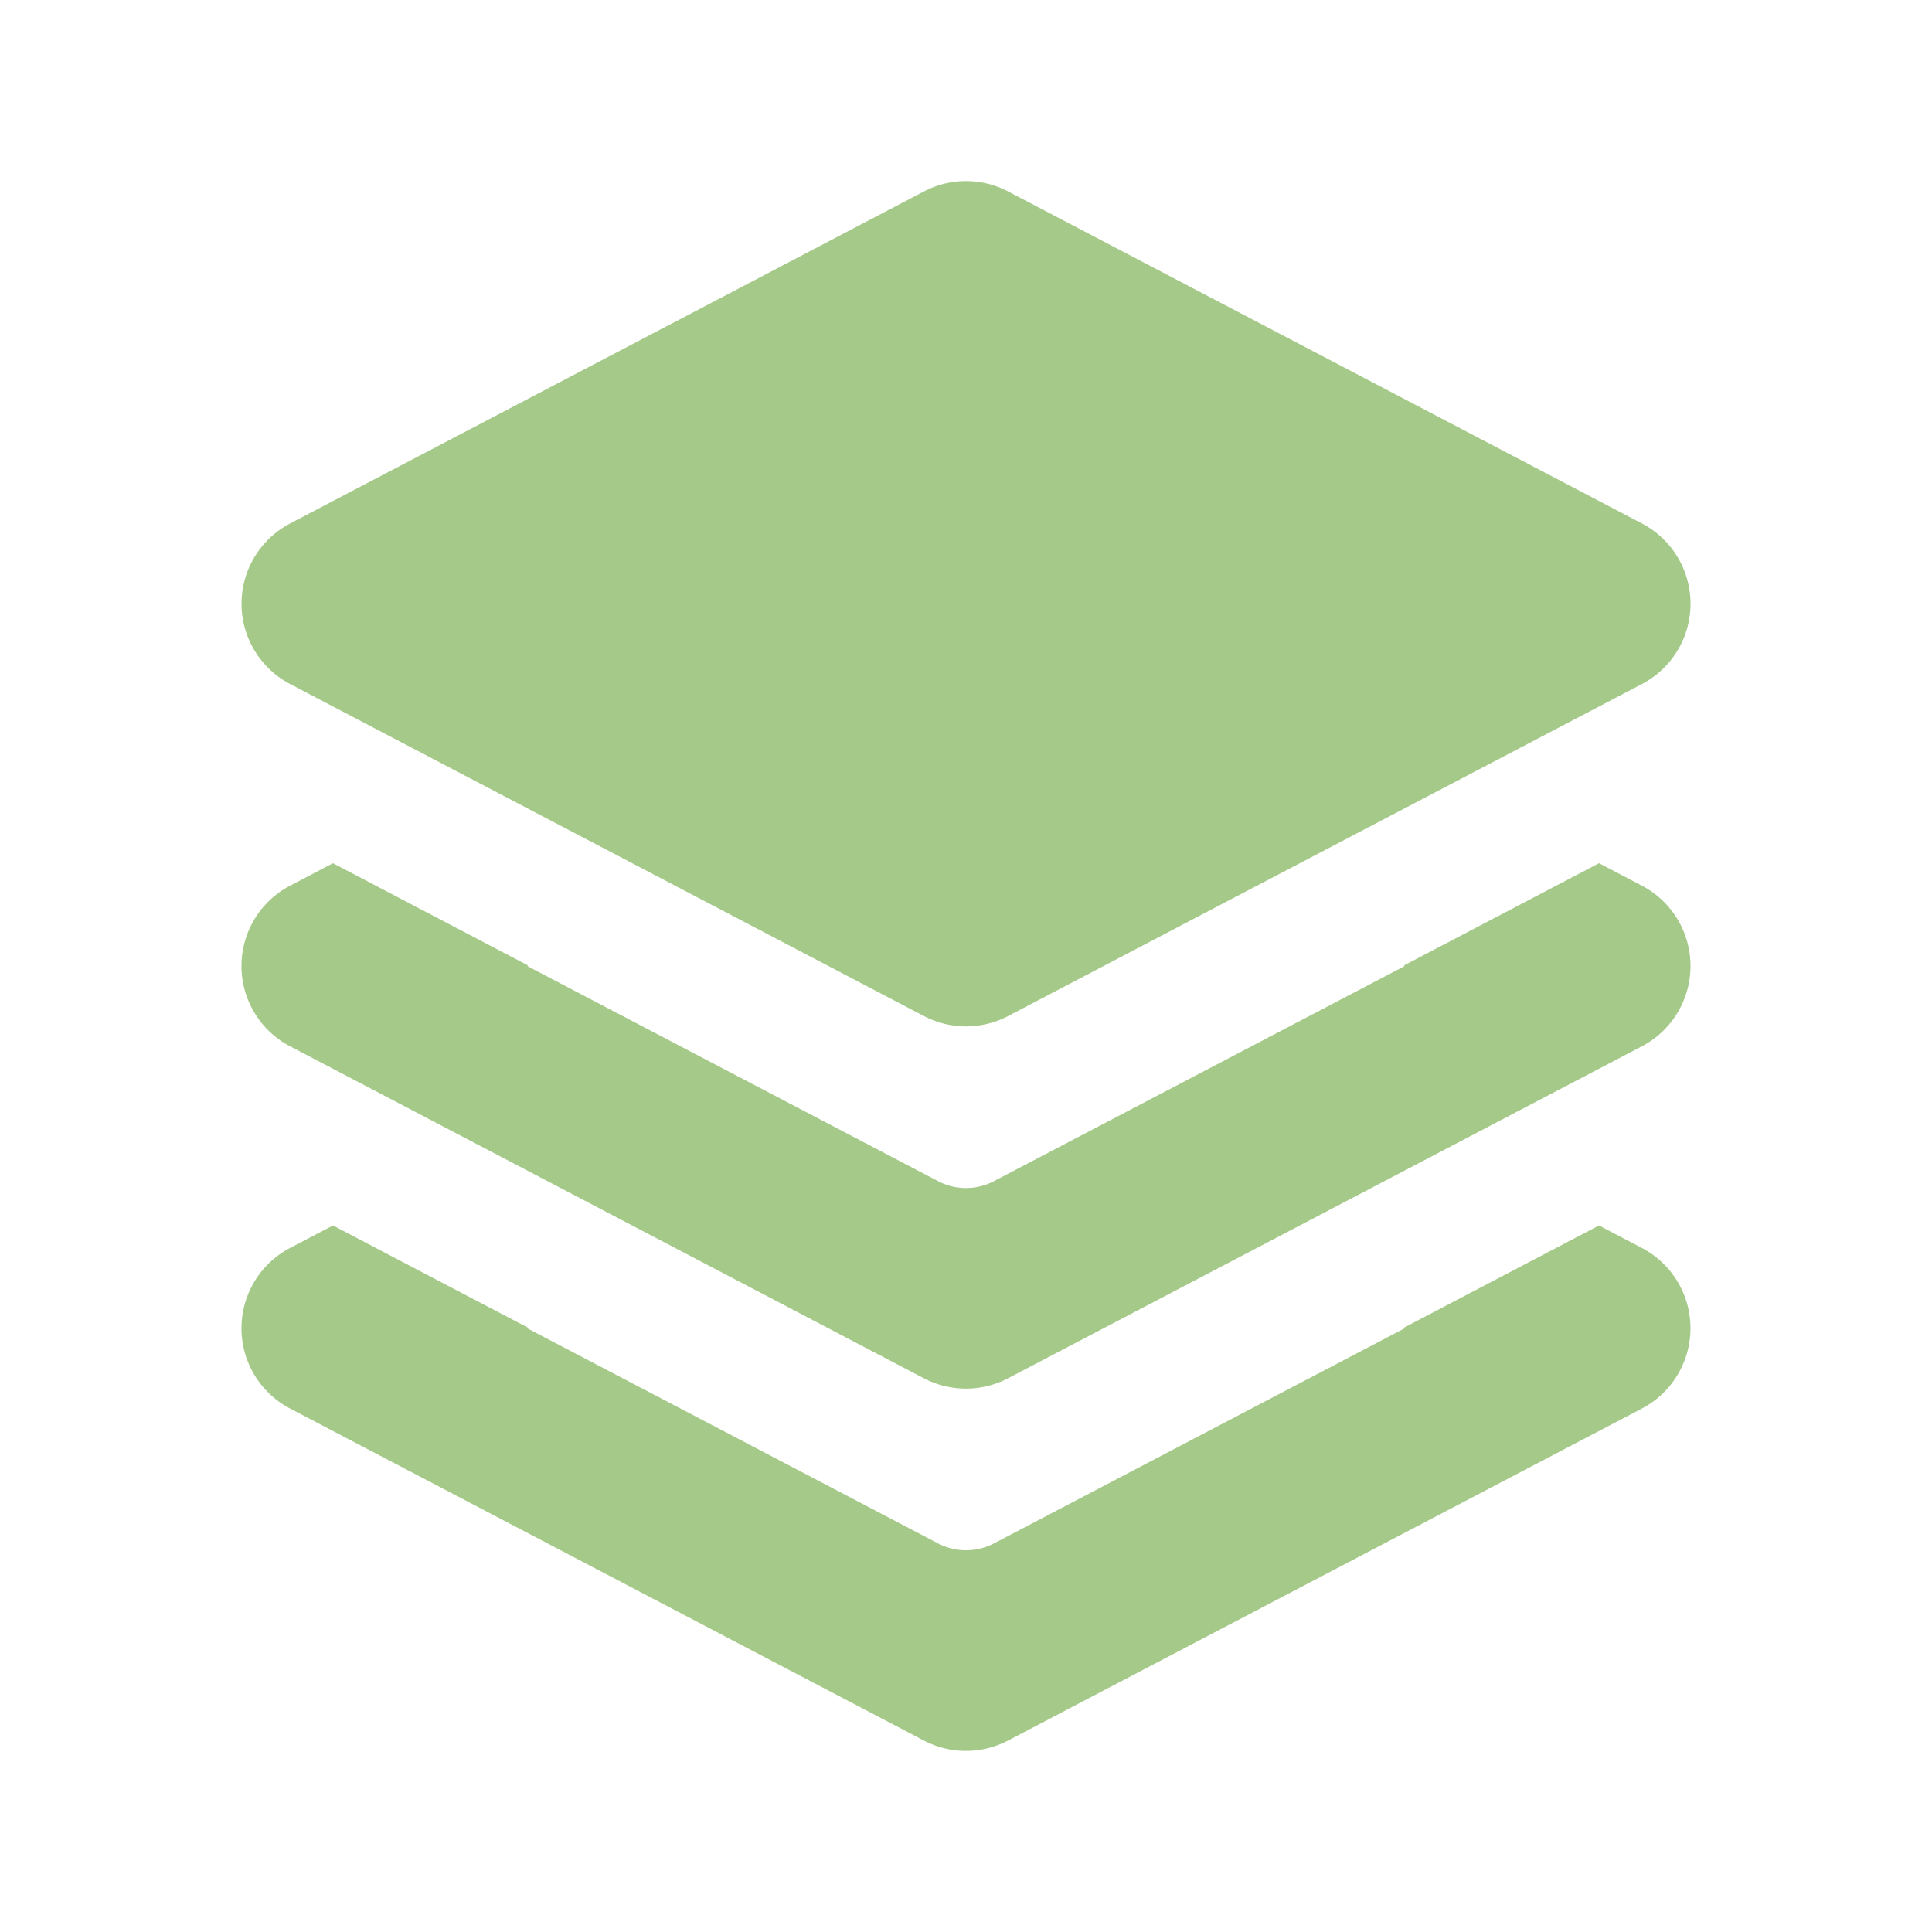 <svg id="glyphicons-basic" xmlns="http://www.w3.org/2000/svg" viewBox="0 0 32 32">
  <path id="layers" fill='#A4C988' d="M28,16a1.501,1.501,0,0,1-.804,1.329l-10.5,5.5a1.504,1.504,0,0,1-1.393,0l-10.5-5.5a1.501,1.501,0,0,1,0-2.658l.712-.373,3.233,1.694L8.732,16,15.536,19.563a.999.999,0,0,0,.928,0L23.268,16l-.016-.008,3.233-1.694.712.373A1.501,1.501,0,0,1,28,16Zm-.804,4.671-.712-.373-3.233,1.694.016.008L16.464,25.563a.999.999,0,0,1-.928,0L8.732,22l.016-.008L5.515,20.298l-.712.373a1.501,1.501,0,0,0,0,2.658l10.5,5.5a1.504,1.504,0,0,0,1.393,0l10.5-5.5a1.501,1.501,0,0,0,0-2.658ZM4.804,11.329l10.5,5.5a1.504,1.504,0,0,0,1.393,0l10.5-5.5a1.501,1.501,0,0,0,0-2.658l-10.5-5.5a1.5,1.5,0,0,0-1.393,0l-10.5,5.5a1.501,1.501,0,0,0,0,2.658Z"/>
</svg>

